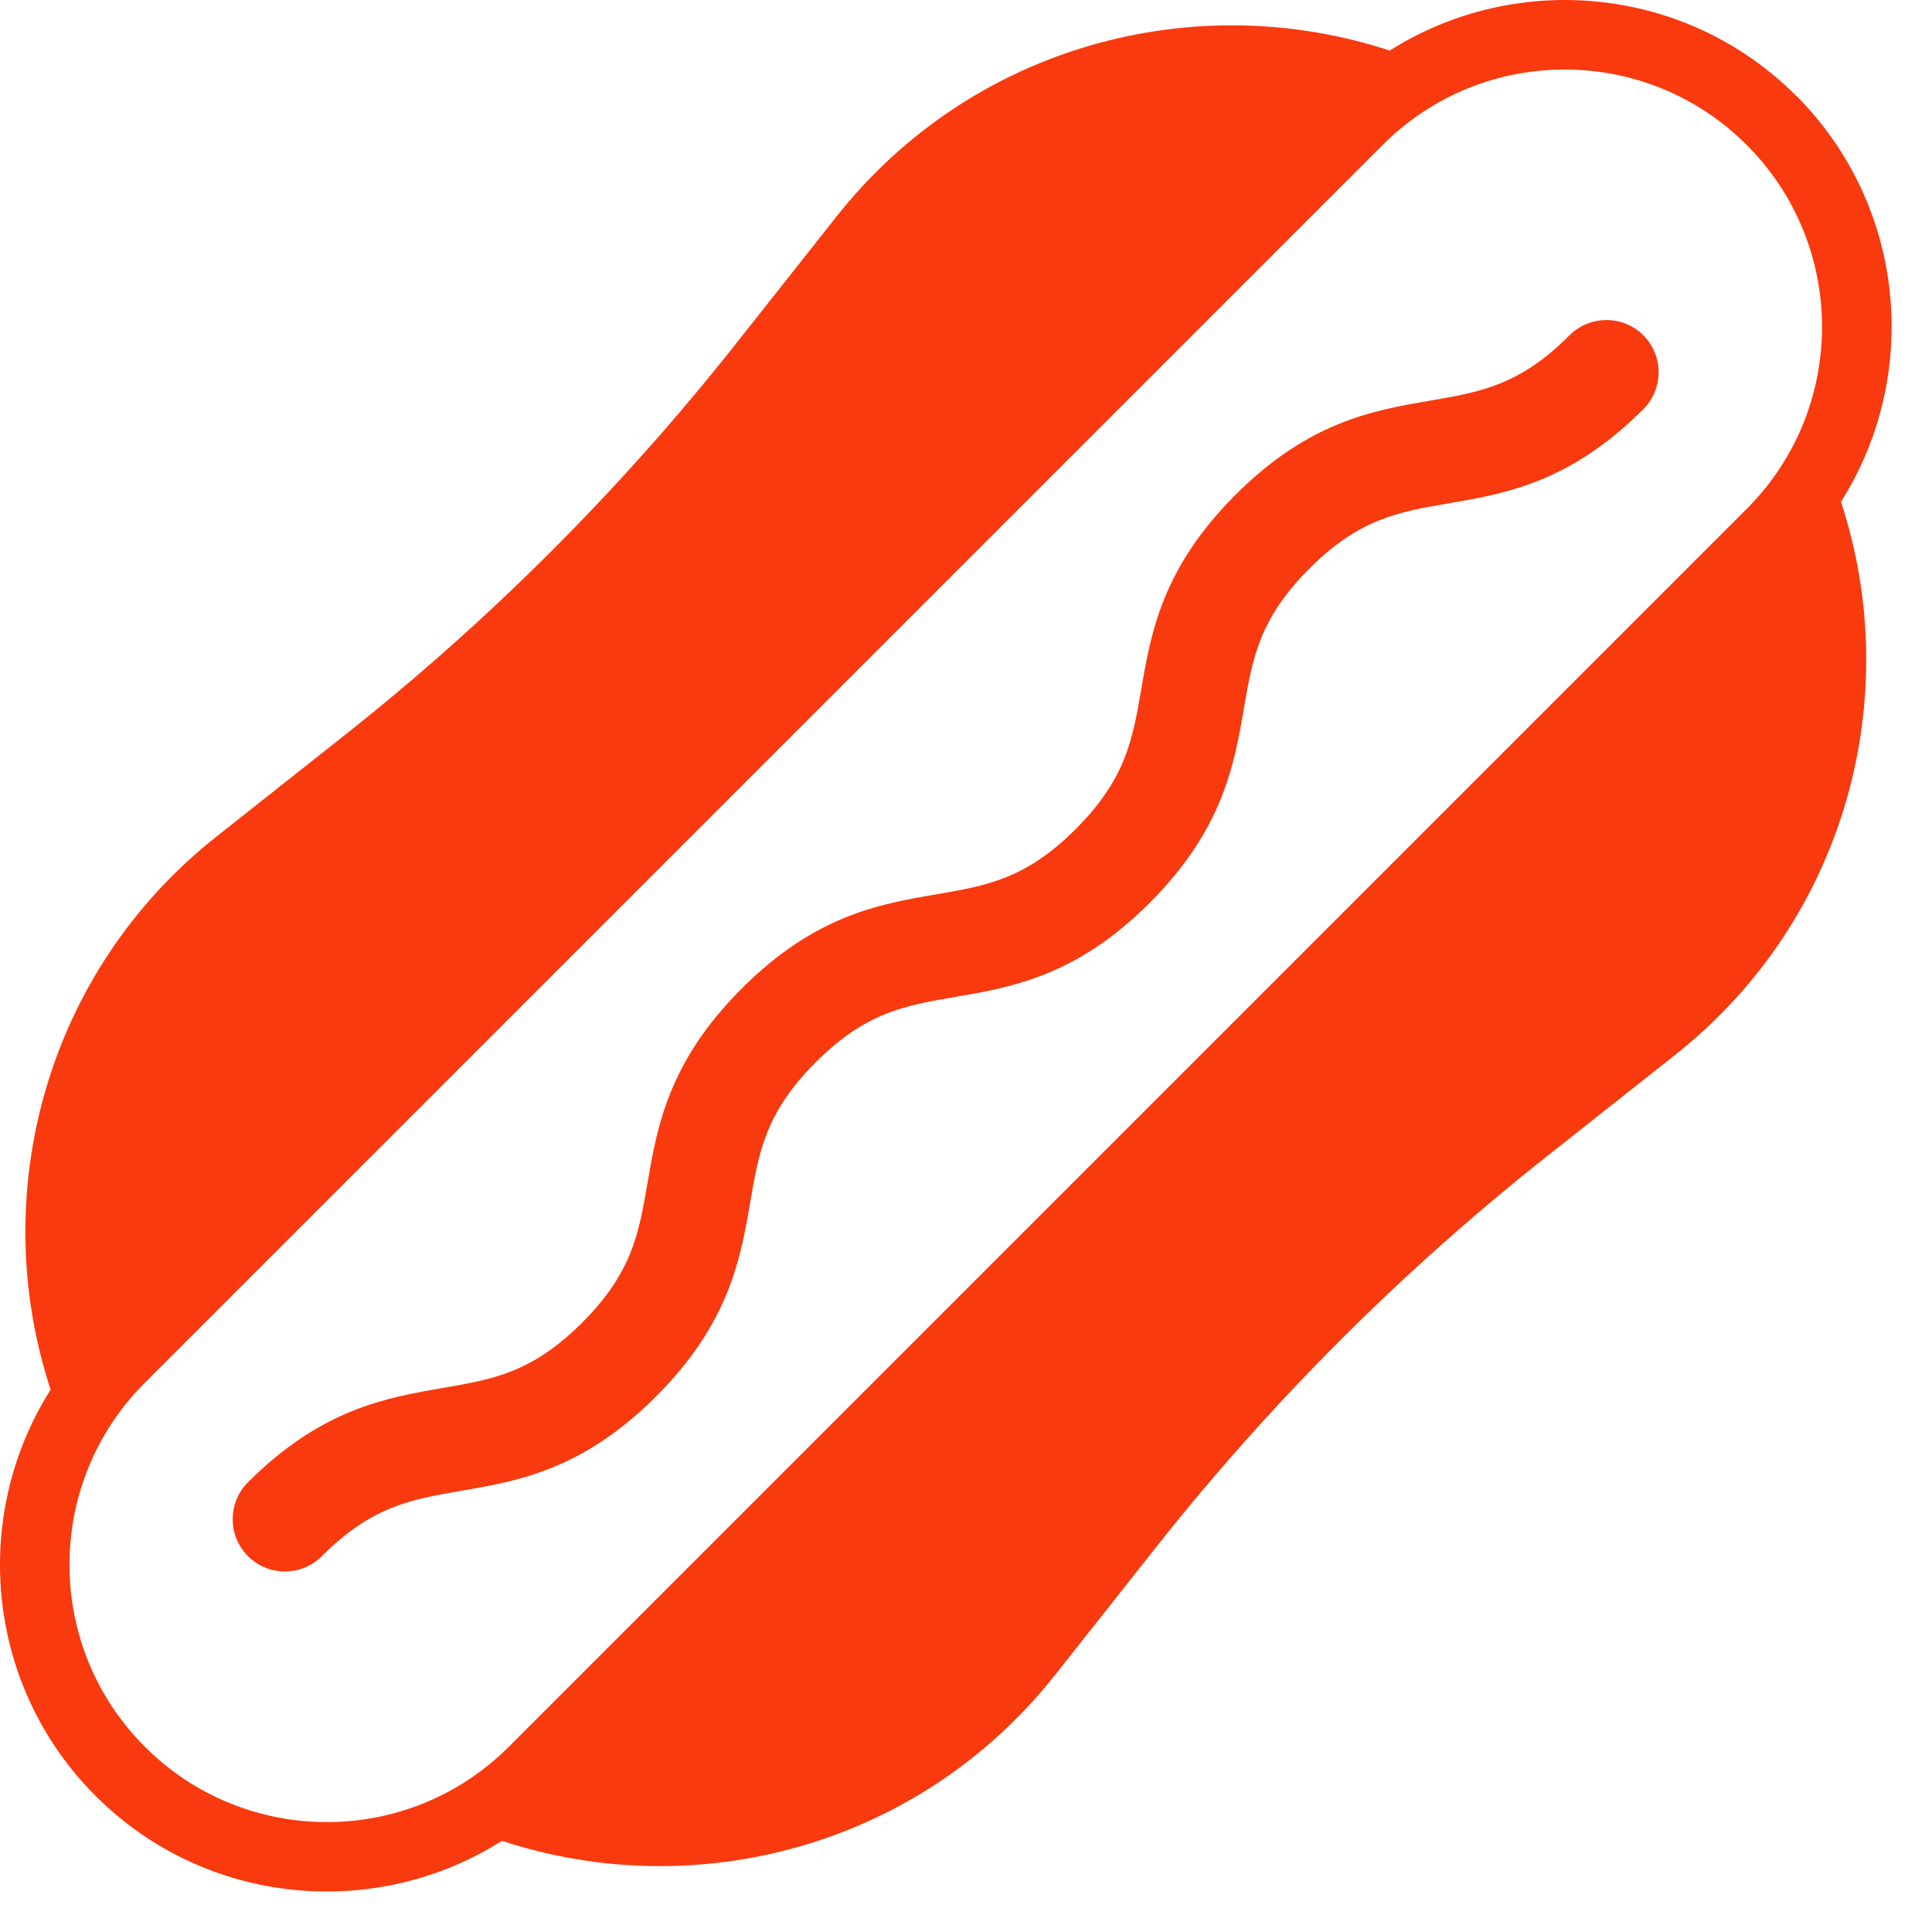 <svg width="43" height="43" viewBox="0 0 43 43" fill="none" xmlns="http://www.w3.org/2000/svg">
<path d="M39.972 2.128C37.52 -0.324 33.744 -0.655 30.93 1.126C26.617 -0.294 21.644 0.99 18.613 4.826L16.39 7.637C13.824 10.886 10.887 13.823 7.638 16.389L4.827 18.612C0.991 21.643 -0.293 26.616 1.127 30.929C-0.657 33.743 -0.323 37.522 2.129 39.972C4.579 42.422 8.357 42.755 11.171 40.971C15.484 42.391 20.457 41.109 23.488 37.272L25.711 34.46C28.277 31.212 31.214 28.274 34.463 25.708L37.275 23.485C41.11 20.454 42.394 15.481 40.974 11.168C42.758 8.354 42.425 4.578 39.974 2.126L39.972 2.128ZM38.875 11.327L11.325 38.877C9.089 41.113 5.46 41.113 3.224 38.877C0.987 36.64 0.987 33.011 3.224 30.775L30.774 3.225C33.01 0.988 36.639 0.988 38.875 3.225C41.112 5.462 41.112 9.09 38.875 11.327Z" fill="#F9390E"/>
<path d="M6.342 34.976C6.045 34.976 5.747 34.862 5.519 34.635C5.066 34.18 5.066 33.444 5.519 32.991C7.155 31.356 8.593 31.11 9.863 30.89C10.97 30.7 11.844 30.551 12.957 29.438C14.07 28.325 14.218 27.451 14.409 26.344C14.627 25.074 14.874 23.636 16.51 22C18.145 20.365 19.584 20.119 20.853 19.902C21.961 19.713 22.834 19.562 23.945 18.449C25.057 17.336 25.207 16.462 25.398 15.357C25.615 14.088 25.863 12.649 27.497 11.014C29.132 9.378 30.57 9.133 31.84 8.915C32.947 8.726 33.821 8.576 34.932 7.463C35.385 7.01 36.123 7.01 36.576 7.463C37.029 7.918 37.029 8.653 36.576 9.106C34.94 10.742 33.502 10.987 32.232 11.205C31.125 11.394 30.251 11.544 29.14 12.657C28.029 13.771 27.878 14.644 27.688 15.749C27.47 17.019 27.222 18.457 25.589 20.093C23.956 21.728 22.515 21.974 21.245 22.191C20.138 22.38 19.265 22.531 18.154 23.644C17.04 24.757 16.892 25.631 16.701 26.738C16.483 28.008 16.236 29.446 14.6 31.081C12.965 32.717 11.527 32.963 10.257 33.182C9.15 33.373 8.276 33.521 7.163 34.635C6.935 34.862 6.639 34.976 6.34 34.976H6.342Z" fill="#F9390E"/>
</svg>
